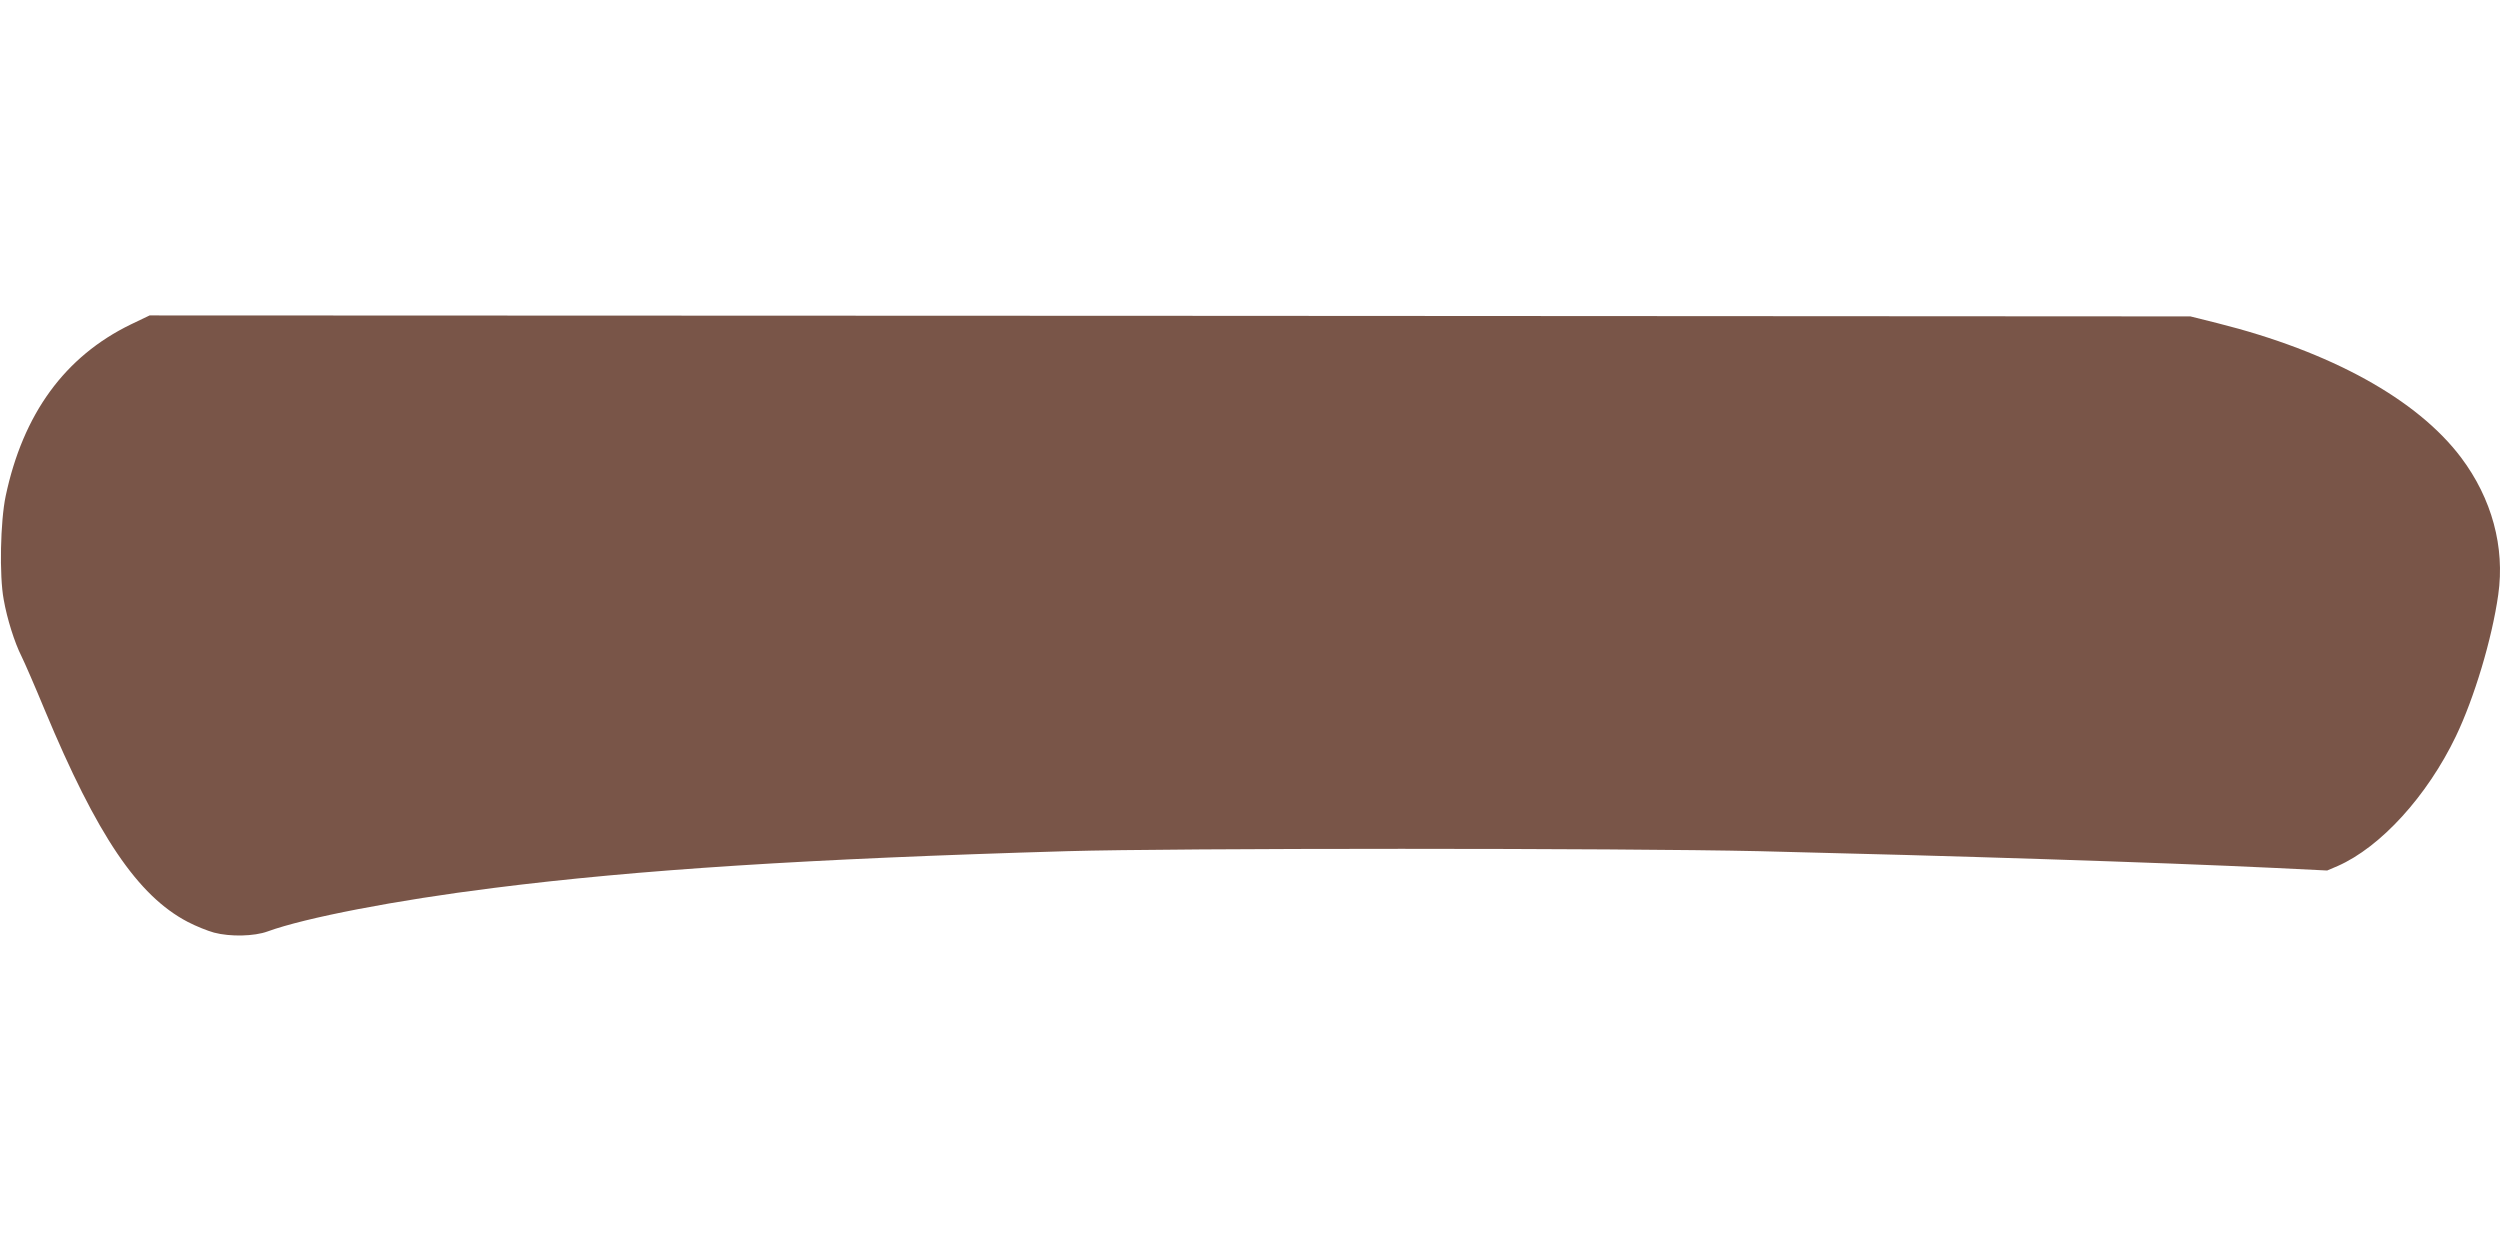 <?xml version="1.0" standalone="no"?>
<!DOCTYPE svg PUBLIC "-//W3C//DTD SVG 20010904//EN"
 "http://www.w3.org/TR/2001/REC-SVG-20010904/DTD/svg10.dtd">
<svg version="1.0" xmlns="http://www.w3.org/2000/svg"
 width="1280pt" height="640pt" viewBox="0 0 1280 640"
 preserveAspectRatio="xMidYMid meet">
<g transform="translate(0,640) scale(0.1,-0.1)"
fill="#795548" stroke="none">
<path d="M670 4739 c-338 -164 -552 -458 -641 -879 -27 -128 -33 -408 -10
-530 17 -98 56 -221 91 -290 15 -30 69 -154 119 -275 268 -643 476 -951 732
-1085 42 -22 102 -46 135 -55 83 -22 206 -19 274 6 192 70 656 160 1160 223
736 93 1603 149 2935 188 548 16 2834 16 3540 0 1005 -24 2036 -57 2645 -86
l265 -13 54 23 c220 97 458 358 605 664 94 196 185 498 217 725 35 244 -33
493 -190 702 -225 299 -668 543 -1246 688 l-140 35 -5225 3 -5224 2 -96 -46z"/>
</g>
</svg>
